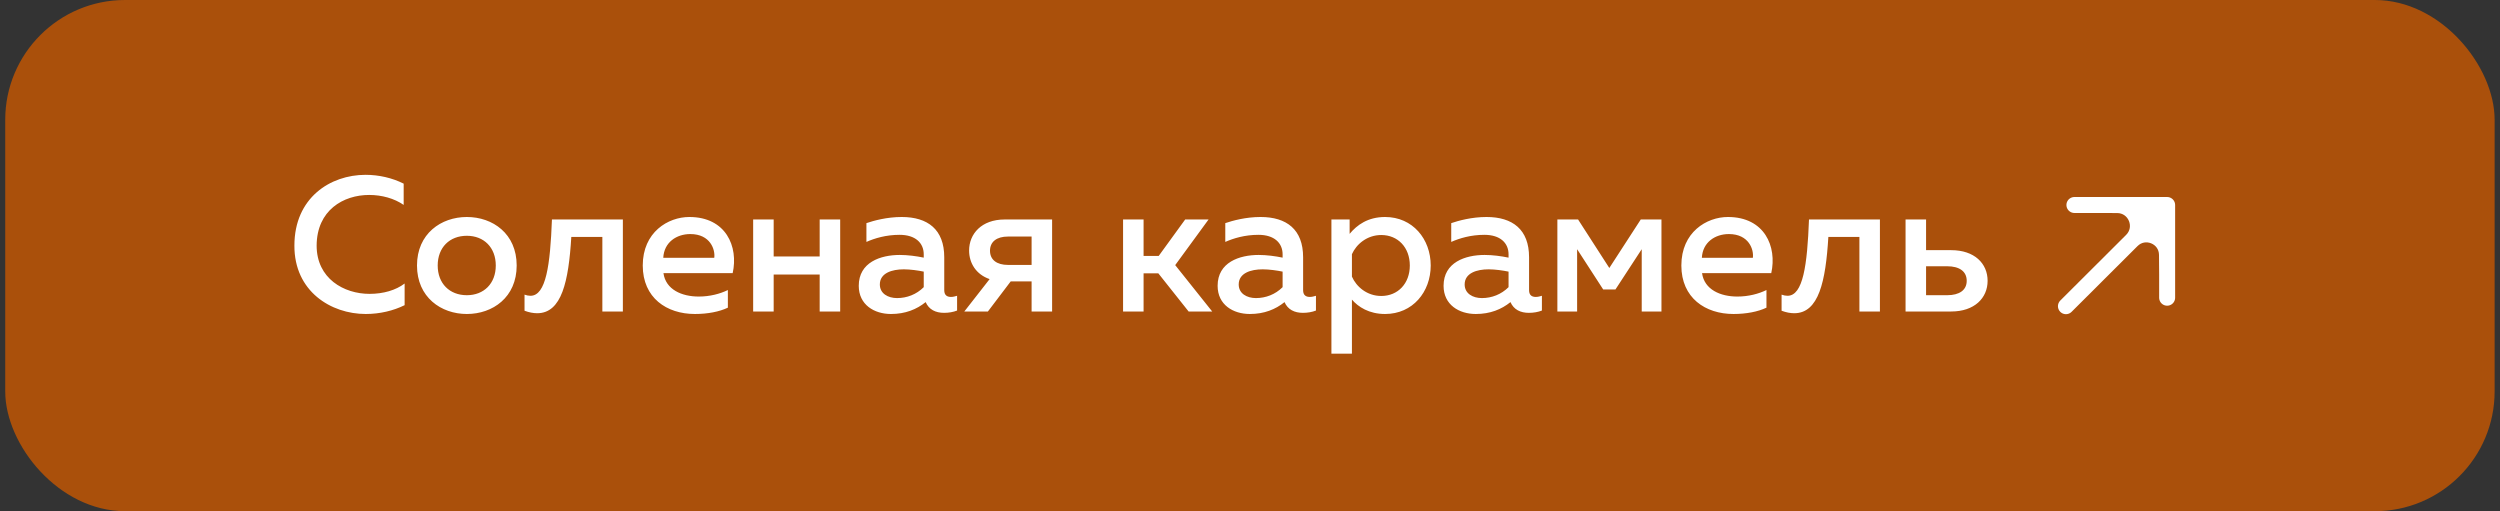 <?xml version="1.0" encoding="UTF-8"?> <svg xmlns="http://www.w3.org/2000/svg" width="313" height="64" viewBox="0 0 313 64" fill="none"><rect x="0" y="0" width="313" height="64" fill="#333333" stroke="none"/><rect x="0.655" width="311.672" height="64" rx="15" fill="#AA500B"></rect><path d="M36.859 30.744C36.859 24.768 41.347 21.888 45.763 21.888C47.443 21.888 49.099 22.272 50.539 22.992V25.656C49.363 24.84 47.803 24.408 46.219 24.408C43.003 24.408 39.667 26.304 39.643 30.744C39.643 34.872 43.051 36.792 46.267 36.792C47.995 36.792 49.555 36.336 50.659 35.496V38.208C49.243 38.904 47.563 39.312 45.787 39.312C41.443 39.312 36.835 36.48 36.859 30.744ZM52.208 33.24C52.208 29.256 55.232 27.168 58.448 27.168C61.688 27.168 64.688 29.256 64.688 33.24C64.688 37.224 61.688 39.312 58.448 39.312C55.232 39.312 52.208 37.224 52.208 33.24ZM62.072 33.24C62.072 30.984 60.584 29.52 58.448 29.52C56.288 29.52 54.8 30.984 54.8 33.24C54.8 35.496 56.288 36.96 58.448 36.96C60.584 36.96 62.072 35.496 62.072 33.24ZM71.527 29.664C71.191 35.232 70.327 39.216 67.255 39.216C66.775 39.216 66.247 39.12 65.671 38.904V36.888C65.935 36.984 66.175 37.032 66.415 37.032C68.359 37.032 68.887 33.192 69.103 27.48H77.983V39H75.415V29.664H71.527ZM80.473 33.24C80.473 29.064 83.641 27.168 86.305 27.168C90.889 27.168 92.473 30.864 91.73 34.2H83.065C83.353 36.264 85.369 37.128 87.481 37.128C88.873 37.128 90.145 36.792 91.129 36.312V38.52C90.073 39.024 88.609 39.312 87.001 39.312C83.473 39.312 80.473 37.296 80.473 33.24ZM89.425 32.28C89.569 31.272 88.945 29.304 86.425 29.304C84.697 29.304 83.137 30.336 83.041 32.28H89.425ZM96.863 39H94.295V27.48H96.863V32.112H102.623V27.48H105.191V39H102.623V34.368H96.863V39ZM118.22 36.336C118.22 36.984 118.604 37.176 119.06 37.176C119.324 37.176 119.588 37.104 119.828 37.032V38.88C119.348 39.072 118.772 39.168 118.196 39.168C117.14 39.168 116.3 38.76 115.892 37.824C114.764 38.736 113.348 39.312 111.548 39.312C109.46 39.312 107.516 38.16 107.516 35.784C107.516 32.832 110.252 31.92 112.652 31.92C113.636 31.92 114.74 32.064 115.652 32.256V31.848C115.652 30.408 114.596 29.4 112.628 29.4C110.924 29.4 109.508 29.832 108.476 30.288V27.936C109.388 27.624 111.044 27.168 112.892 27.168C116.156 27.168 118.22 28.728 118.22 32.208V36.336ZM113.156 33.72C111.692 33.72 110.156 34.176 110.156 35.616C110.156 36.744 111.164 37.32 112.316 37.32C113.54 37.32 114.74 36.864 115.652 35.952V34.008C114.956 33.864 113.972 33.72 113.156 33.72ZM123.684 39H120.732L123.9 34.944C122.22 34.368 121.332 32.952 121.332 31.368C121.332 29.28 122.892 27.48 125.772 27.48H131.724V39H129.156V35.232H126.54L123.684 39ZM123.948 31.392C123.948 32.52 124.788 33.168 126.204 33.168H129.156V29.616H126.204C124.788 29.616 123.948 30.264 123.948 31.392ZM143.176 39H140.608V27.48H143.176V32.04H145.072L148.384 27.48H151.312L147.136 33.192L151.768 39H148.816L145.024 34.224H143.176V39ZM163.15 36.336C163.15 36.984 163.534 37.176 163.99 37.176C164.254 37.176 164.518 37.104 164.758 37.032V38.88C164.278 39.072 163.702 39.168 163.126 39.168C162.07 39.168 161.23 38.76 160.822 37.824C159.694 38.736 158.278 39.312 156.478 39.312C154.39 39.312 152.446 38.16 152.446 35.784C152.446 32.832 155.182 31.92 157.582 31.92C158.566 31.92 159.67 32.064 160.582 32.256V31.848C160.582 30.408 159.526 29.4 157.558 29.4C155.854 29.4 154.438 29.832 153.406 30.288V27.936C154.318 27.624 155.974 27.168 157.822 27.168C161.086 27.168 163.15 28.728 163.15 32.208V36.336ZM158.086 33.72C156.622 33.72 155.086 34.176 155.086 35.616C155.086 36.744 156.094 37.32 157.246 37.32C158.47 37.32 159.67 36.864 160.582 35.952V34.008C159.886 33.864 158.902 33.72 158.086 33.72ZM168.973 29.28C169.885 28.176 171.253 27.168 173.413 27.168C176.869 27.168 179.125 29.928 179.125 33.24C179.125 36.552 176.869 39.312 173.413 39.312C171.397 39.312 170.053 38.424 169.261 37.512V44.28H166.693V27.48H168.973V29.28ZM176.509 33.24C176.509 30.984 175.021 29.424 172.933 29.424C171.157 29.424 169.813 30.576 169.261 31.824V34.632C169.813 35.904 171.157 37.056 172.933 37.056C175.021 37.056 176.509 35.496 176.509 33.24ZM191.439 36.336C191.439 36.984 191.823 37.176 192.279 37.176C192.543 37.176 192.807 37.104 193.047 37.032V38.88C192.567 39.072 191.991 39.168 191.415 39.168C190.359 39.168 189.519 38.76 189.111 37.824C187.983 38.736 186.567 39.312 184.767 39.312C182.679 39.312 180.735 38.16 180.735 35.784C180.735 32.832 183.471 31.92 185.871 31.92C186.855 31.92 187.959 32.064 188.871 32.256V31.848C188.871 30.408 187.815 29.4 185.847 29.4C184.143 29.4 182.727 29.832 181.695 30.288V27.936C182.607 27.624 184.263 27.168 186.111 27.168C189.375 27.168 191.439 28.728 191.439 32.208V36.336ZM186.375 33.72C184.911 33.72 183.375 34.176 183.375 35.616C183.375 36.744 184.383 37.32 185.535 37.32C186.759 37.32 187.959 36.864 188.871 35.952V34.008C188.175 33.864 187.191 33.72 186.375 33.72ZM197.455 39H194.983V27.48H197.575L201.487 33.552L205.423 27.48H208.015V39H205.543V31.2L202.255 36.24H200.719L197.455 31.2V39ZM210.505 33.24C210.505 29.064 213.673 27.168 216.337 27.168C220.921 27.168 222.505 30.864 221.761 34.2H213.097C213.385 36.264 215.401 37.128 217.513 37.128C218.905 37.128 220.177 36.792 221.161 36.312V38.52C220.105 39.024 218.641 39.312 217.033 39.312C213.505 39.312 210.505 37.296 210.505 33.24ZM219.457 32.28C219.601 31.272 218.977 29.304 216.457 29.304C214.729 29.304 213.169 30.336 213.073 32.28H219.457ZM228.91 29.664C228.574 35.232 227.71 39.216 224.638 39.216C224.158 39.216 223.63 39.12 223.054 38.904V36.888C223.318 36.984 223.558 37.032 223.798 37.032C225.742 37.032 226.27 33.192 226.486 27.48H235.366V39H232.798V29.664H228.91ZM244.288 39H238.576V27.48H241.144V31.32H244.288C247.192 31.32 248.848 32.976 248.848 35.16C248.848 37.32 247.192 39 244.288 39ZM241.144 33.336V36.96H243.784C245.296 36.96 246.232 36.336 246.232 35.16C246.232 33.96 245.296 33.336 243.784 33.336H241.144Z" fill="white"></path><path d="M271.326 34.372L271.326 25.665L266.905 30.109C268.519 28.486 271.29 29.617 271.307 31.906L271.326 34.372Z" fill="white"></path><path d="M271.326 25.665H265.521L262.619 25.665L265.07 25.674C267.38 25.682 268.534 28.471 266.905 30.109L271.326 25.665Z" fill="white"></path><path d="M258.655 38.335L266.905 30.109M271.326 25.665L265.521 25.665L262.619 25.665M271.326 25.665L271.326 34.372M271.326 25.665L266.905 30.109M259.716 25.665L262.619 25.665M271.326 37.274L271.326 34.372M262.619 25.665L265.07 25.674C267.38 25.682 268.534 28.471 266.905 30.109V30.109M271.326 34.372L271.307 31.906C271.29 29.617 268.519 28.486 266.905 30.109V30.109" stroke="white" stroke-width="2" stroke-linecap="round" stroke-linejoin="round"></path></svg> 